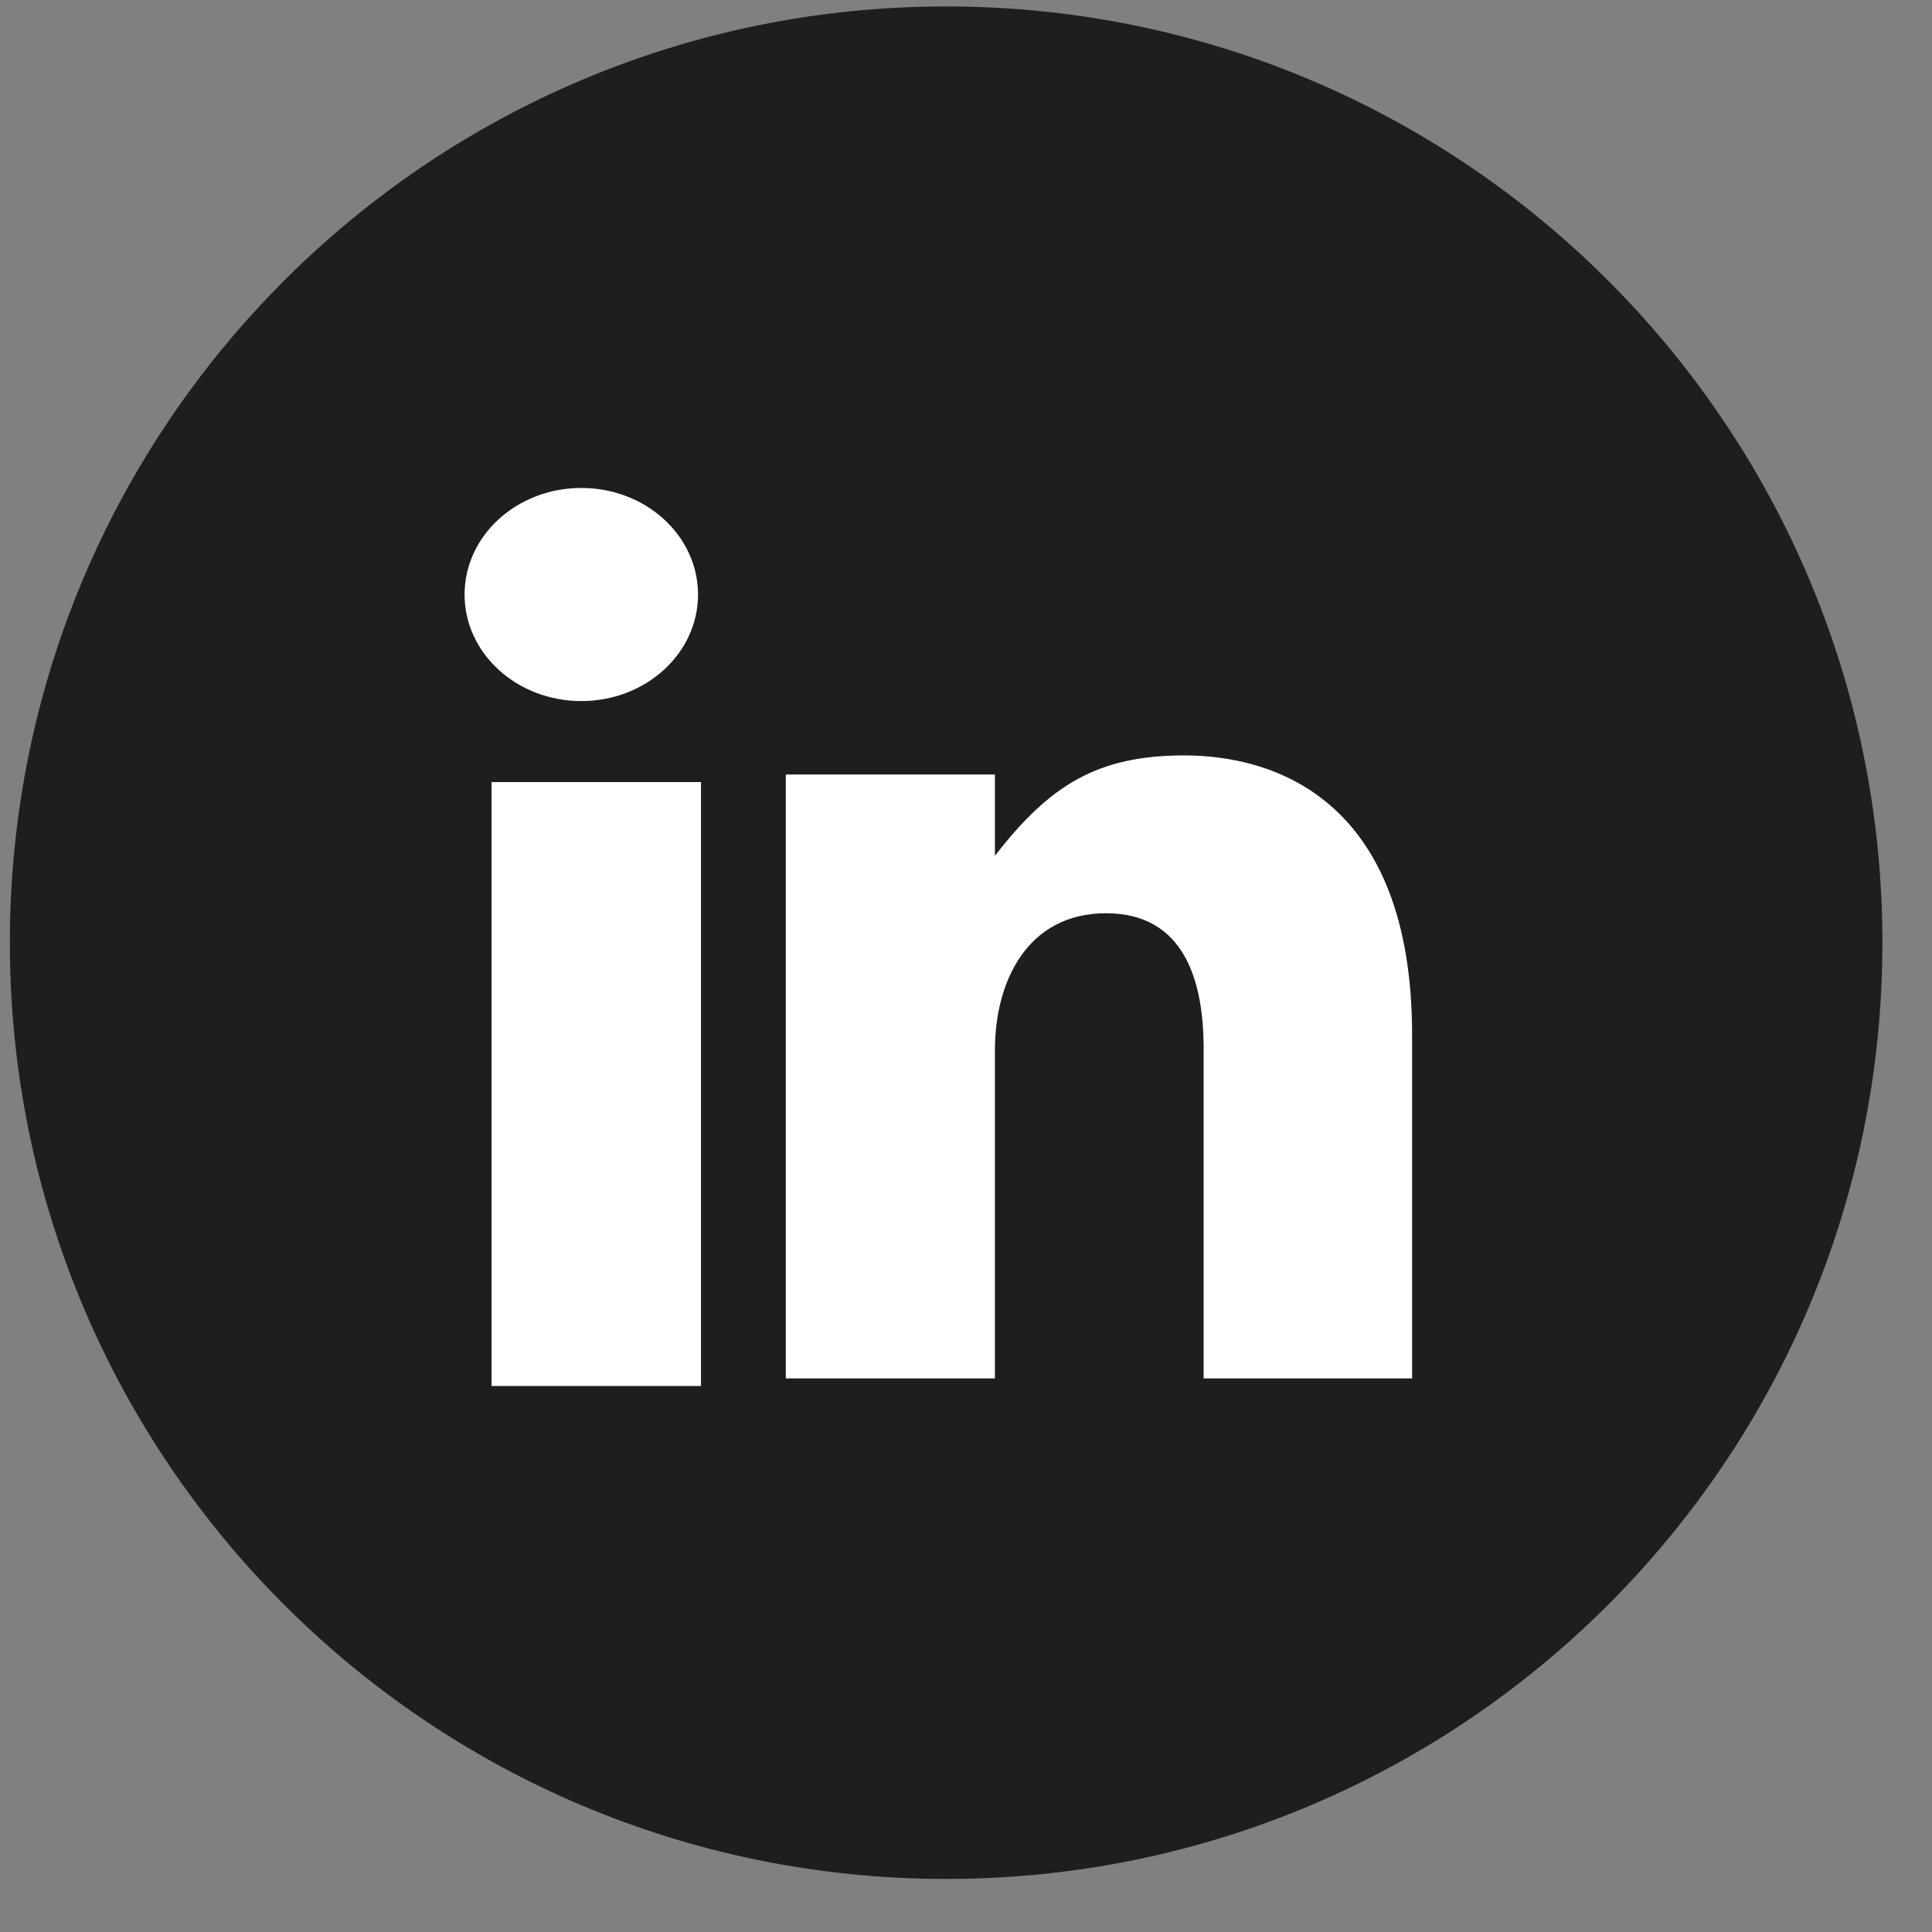 <svg xmlns="http://www.w3.org/2000/svg" width="30" height="30" viewBox="0 0 30 30" fill="none"><rect x="0" y="0" width="30" height="30" fill="#808080" stroke="none"/><path fill-rule="evenodd" clip-rule="evenodd" d="M14.692 29.176C22.721 29.176 29.23 22.667 29.23 14.638C29.23 6.609 22.721 0.1 14.692 0.1C6.662 0.1 0.153 6.609 0.153 14.638C0.153 22.667 6.662 29.176 14.692 29.176Z" fill="#1E1E1E"></path><path fill-rule="evenodd" clip-rule="evenodd" d="M9.027 10.886C10.028 10.886 10.839 10.146 10.839 9.232C10.839 8.318 10.028 7.577 9.027 7.577C8.025 7.577 7.214 8.318 7.214 9.232C7.214 10.146 8.025 10.886 9.027 10.886Z" fill="white"></path><path fill-rule="evenodd" clip-rule="evenodd" d="M7.633 21.522H10.885V12.144H7.633V21.522Z" fill="white"></path><path fill-rule="evenodd" clip-rule="evenodd" d="M15.449 16.308C15.449 15.233 15.957 14.181 17.174 14.181C18.391 14.181 18.69 15.233 18.69 16.282V21.404H21.927V16.073C21.927 12.369 19.738 11.73 18.391 11.73C17.045 11.73 16.303 12.186 15.449 13.289V12.026H12.202V21.404H15.449V16.308Z" fill="white"></path></svg>